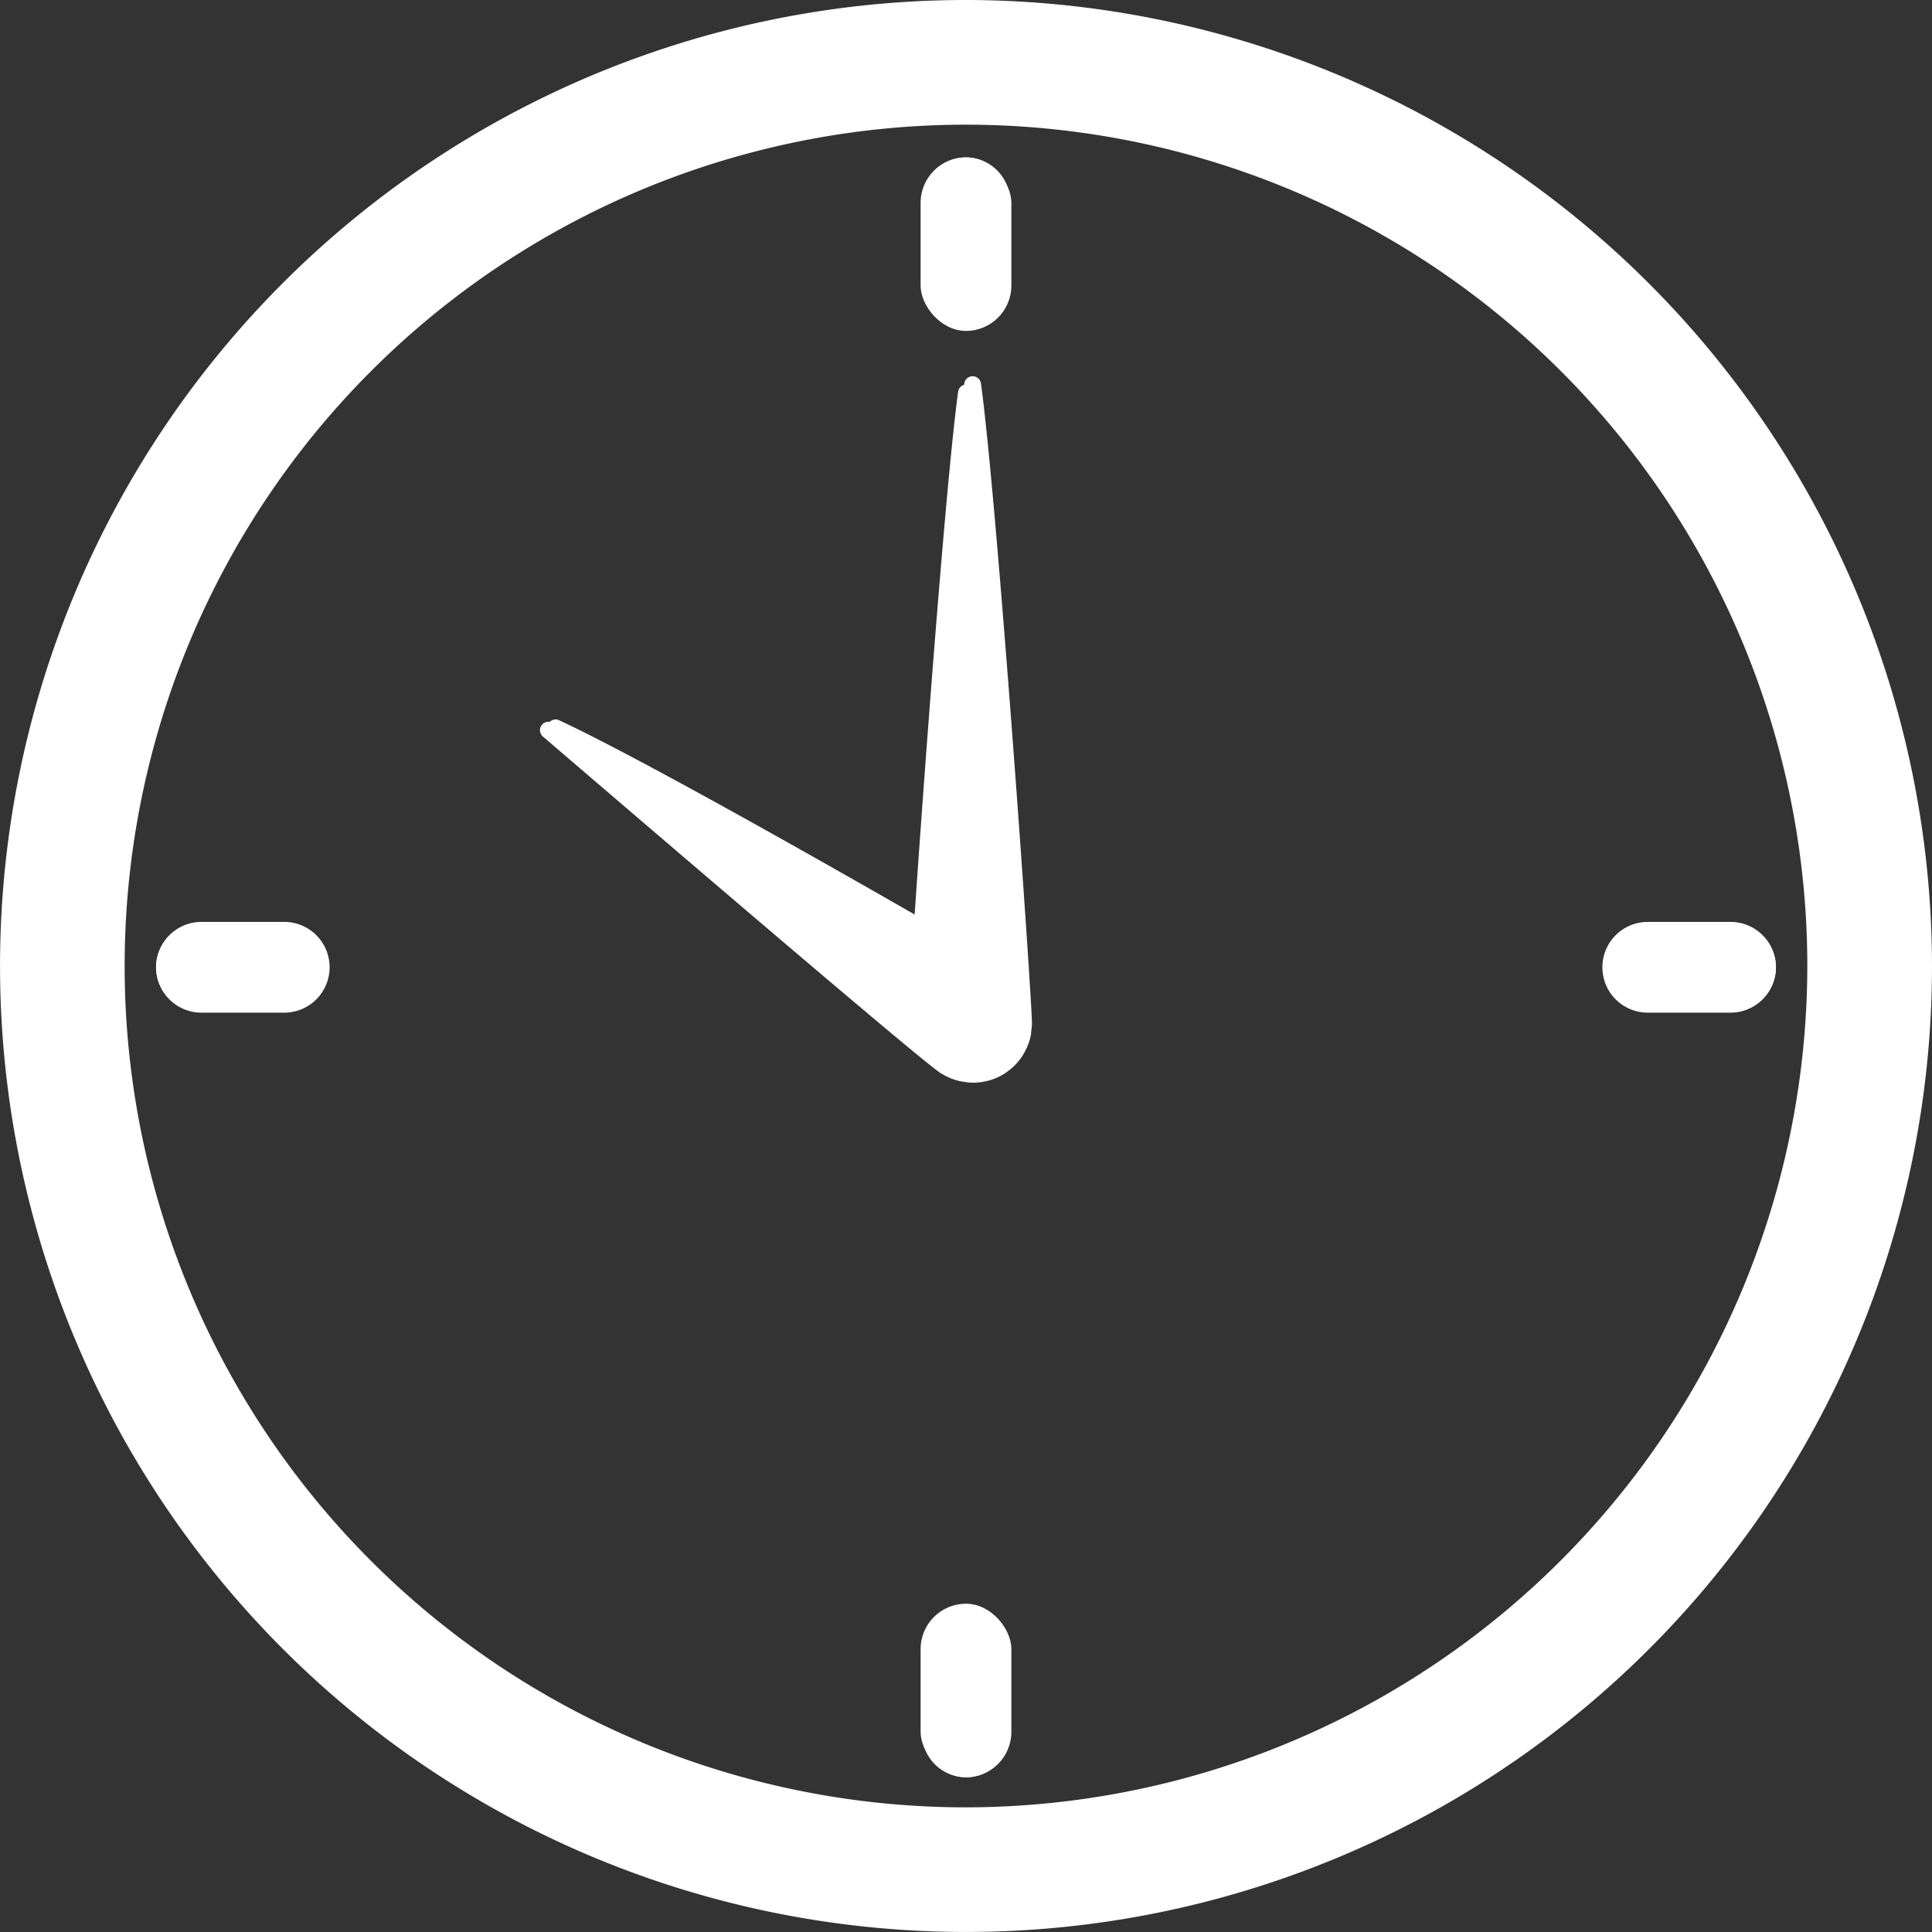 <svg id="グループ_35401" data-name="グループ 35401" xmlns="http://www.w3.org/2000/svg" width="51.985" height="51.985" viewBox="0 0 51.985 51.985">
  <rect x="0" y="0" width="51.985" height="51.985" fill="#333333" stroke="none"/>
  <path id="パス_15690" data-name="パス 15690" d="M108.207,122.068a1.185,1.185,0,0,1-1.182,1.182h-2.155a1.185,1.185,0,0,1-1.182-1.182h0a1.185,1.185,0,0,1,1.182-1.182h2.155a1.185,1.185,0,0,1,1.182,1.182ZM124.3,101.457a1.185,1.185,0,0,1,1.182-1.182h0a1.185,1.185,0,0,1,1.182,1.182v2.155a1.185,1.185,0,0,1-1.182,1.182h0a1.185,1.185,0,0,1-1.182-1.182Zm2.363,41.223a1.185,1.185,0,0,1-1.182,1.182h0a1.185,1.185,0,0,1-1.182-1.182v-2.155a1.185,1.185,0,0,1,1.182-1.182h0a1.185,1.185,0,0,1,1.182,1.182Zm.342-19.2c0,.016,0,.032,0,.048a1.532,1.532,0,0,1-.21.539c0,.006,0,.013-.007.019l-.006.007a1.553,1.553,0,0,1-.415.428l-.009.007a1.538,1.538,0,0,1-.532.229l-.014,0a1.336,1.336,0,0,1-.555.012c-.017,0-.032,0-.049,0a1.532,1.532,0,0,1-.537-.21c-.006,0-.014,0-.02-.008l-.015-.011c-.016-.01-.03-.023-.045-.034-.815-.589-7.969-6.73-10.294-8.719a.22.22,0,0,1,.236-.367c1.994.925,6.732,3.6,9.567,5.228.278-4.1.855-11.777,1.17-14.07a.22.22,0,0,1,.436,0c.426,3.1,1.329,16.02,1.329,16.672A1.524,1.524,0,0,1,127.005,123.48Zm19.088-.23h-2.155a1.185,1.185,0,0,1-1.182-1.182h0a1.185,1.185,0,0,1,1.182-1.182h2.155a1.185,1.185,0,0,1,1.182,1.182h0A1.185,1.185,0,0,1,146.093,123.25Z" transform="translate(-99.489 -96.04)" fill="#fff"/>
  <path id="パス_15691" data-name="パス 15691" d="M93.142,63.424a25.992,25.992,0,1,0,25.993,25.993A26.022,26.022,0,0,0,93.142,63.424Zm0,48.631a22.638,22.638,0,1,1,22.638-22.638A22.664,22.664,0,0,1,93.142,112.055Z" transform="translate(-67.15 -63.424)" fill="#fff"/>
  <rect id="長方形_25193" data-name="長方形 25193" width="2.442" height="4.669" rx="1.221" transform="translate(24.771 4.235)" fill="#fff"/>
  <rect id="長方形_25194" data-name="長方形 25194" width="2.442" height="4.669" rx="1.221" transform="translate(24.771 43.152)" fill="#fff"/>
  <path id="長方形_25195" data-name="長方形 25195" d="M1.221,0H3.448A1.221,1.221,0,0,1,4.669,1.221v0A1.221,1.221,0,0,1,3.448,2.442H1.221A1.221,1.221,0,0,1,0,1.221v0A1.221,1.221,0,0,1,1.221,0Z" transform="translate(4.2 24.806)" fill="#fff"/>
  <path id="長方形_25196" data-name="長方形 25196" d="M1.221,0H3.448A1.221,1.221,0,0,1,4.669,1.221v0A1.221,1.221,0,0,1,3.448,2.442H1.221A1.221,1.221,0,0,1,0,1.221v0A1.221,1.221,0,0,1,1.221,0Z" transform="translate(43.116 24.806)" fill="#fff"/>
  <path id="パス_15692" data-name="パス 15692" d="M209.722,155.424c-.326,2.37-.922,10.306-1.209,14.54-2.929-1.685-7.826-4.447-9.886-5.4a.227.227,0,0,0-.243.379c2.4,2.056,9.795,8.4,10.637,9.01.016.011.03.024.047.035l.016.012c.007,0,.014,0,.021.008a1.583,1.583,0,0,0,.555.217c.017,0,.033,0,.05.005a1.38,1.38,0,0,0,.573-.013l.014,0a1.59,1.59,0,0,0,.55-.237l.009-.008a1.605,1.605,0,0,0,.429-.442s0,0,.007-.007,0-.013.007-.019a1.584,1.584,0,0,0,.217-.557c0-.017,0-.033,0-.049a1.576,1.576,0,0,0,.024-.238c0-.674-.933-14.029-1.373-17.228A.227.227,0,0,0,209.722,155.424Z" transform="translate(-183.773 -145.122)" fill="#fff"/>
</svg>
